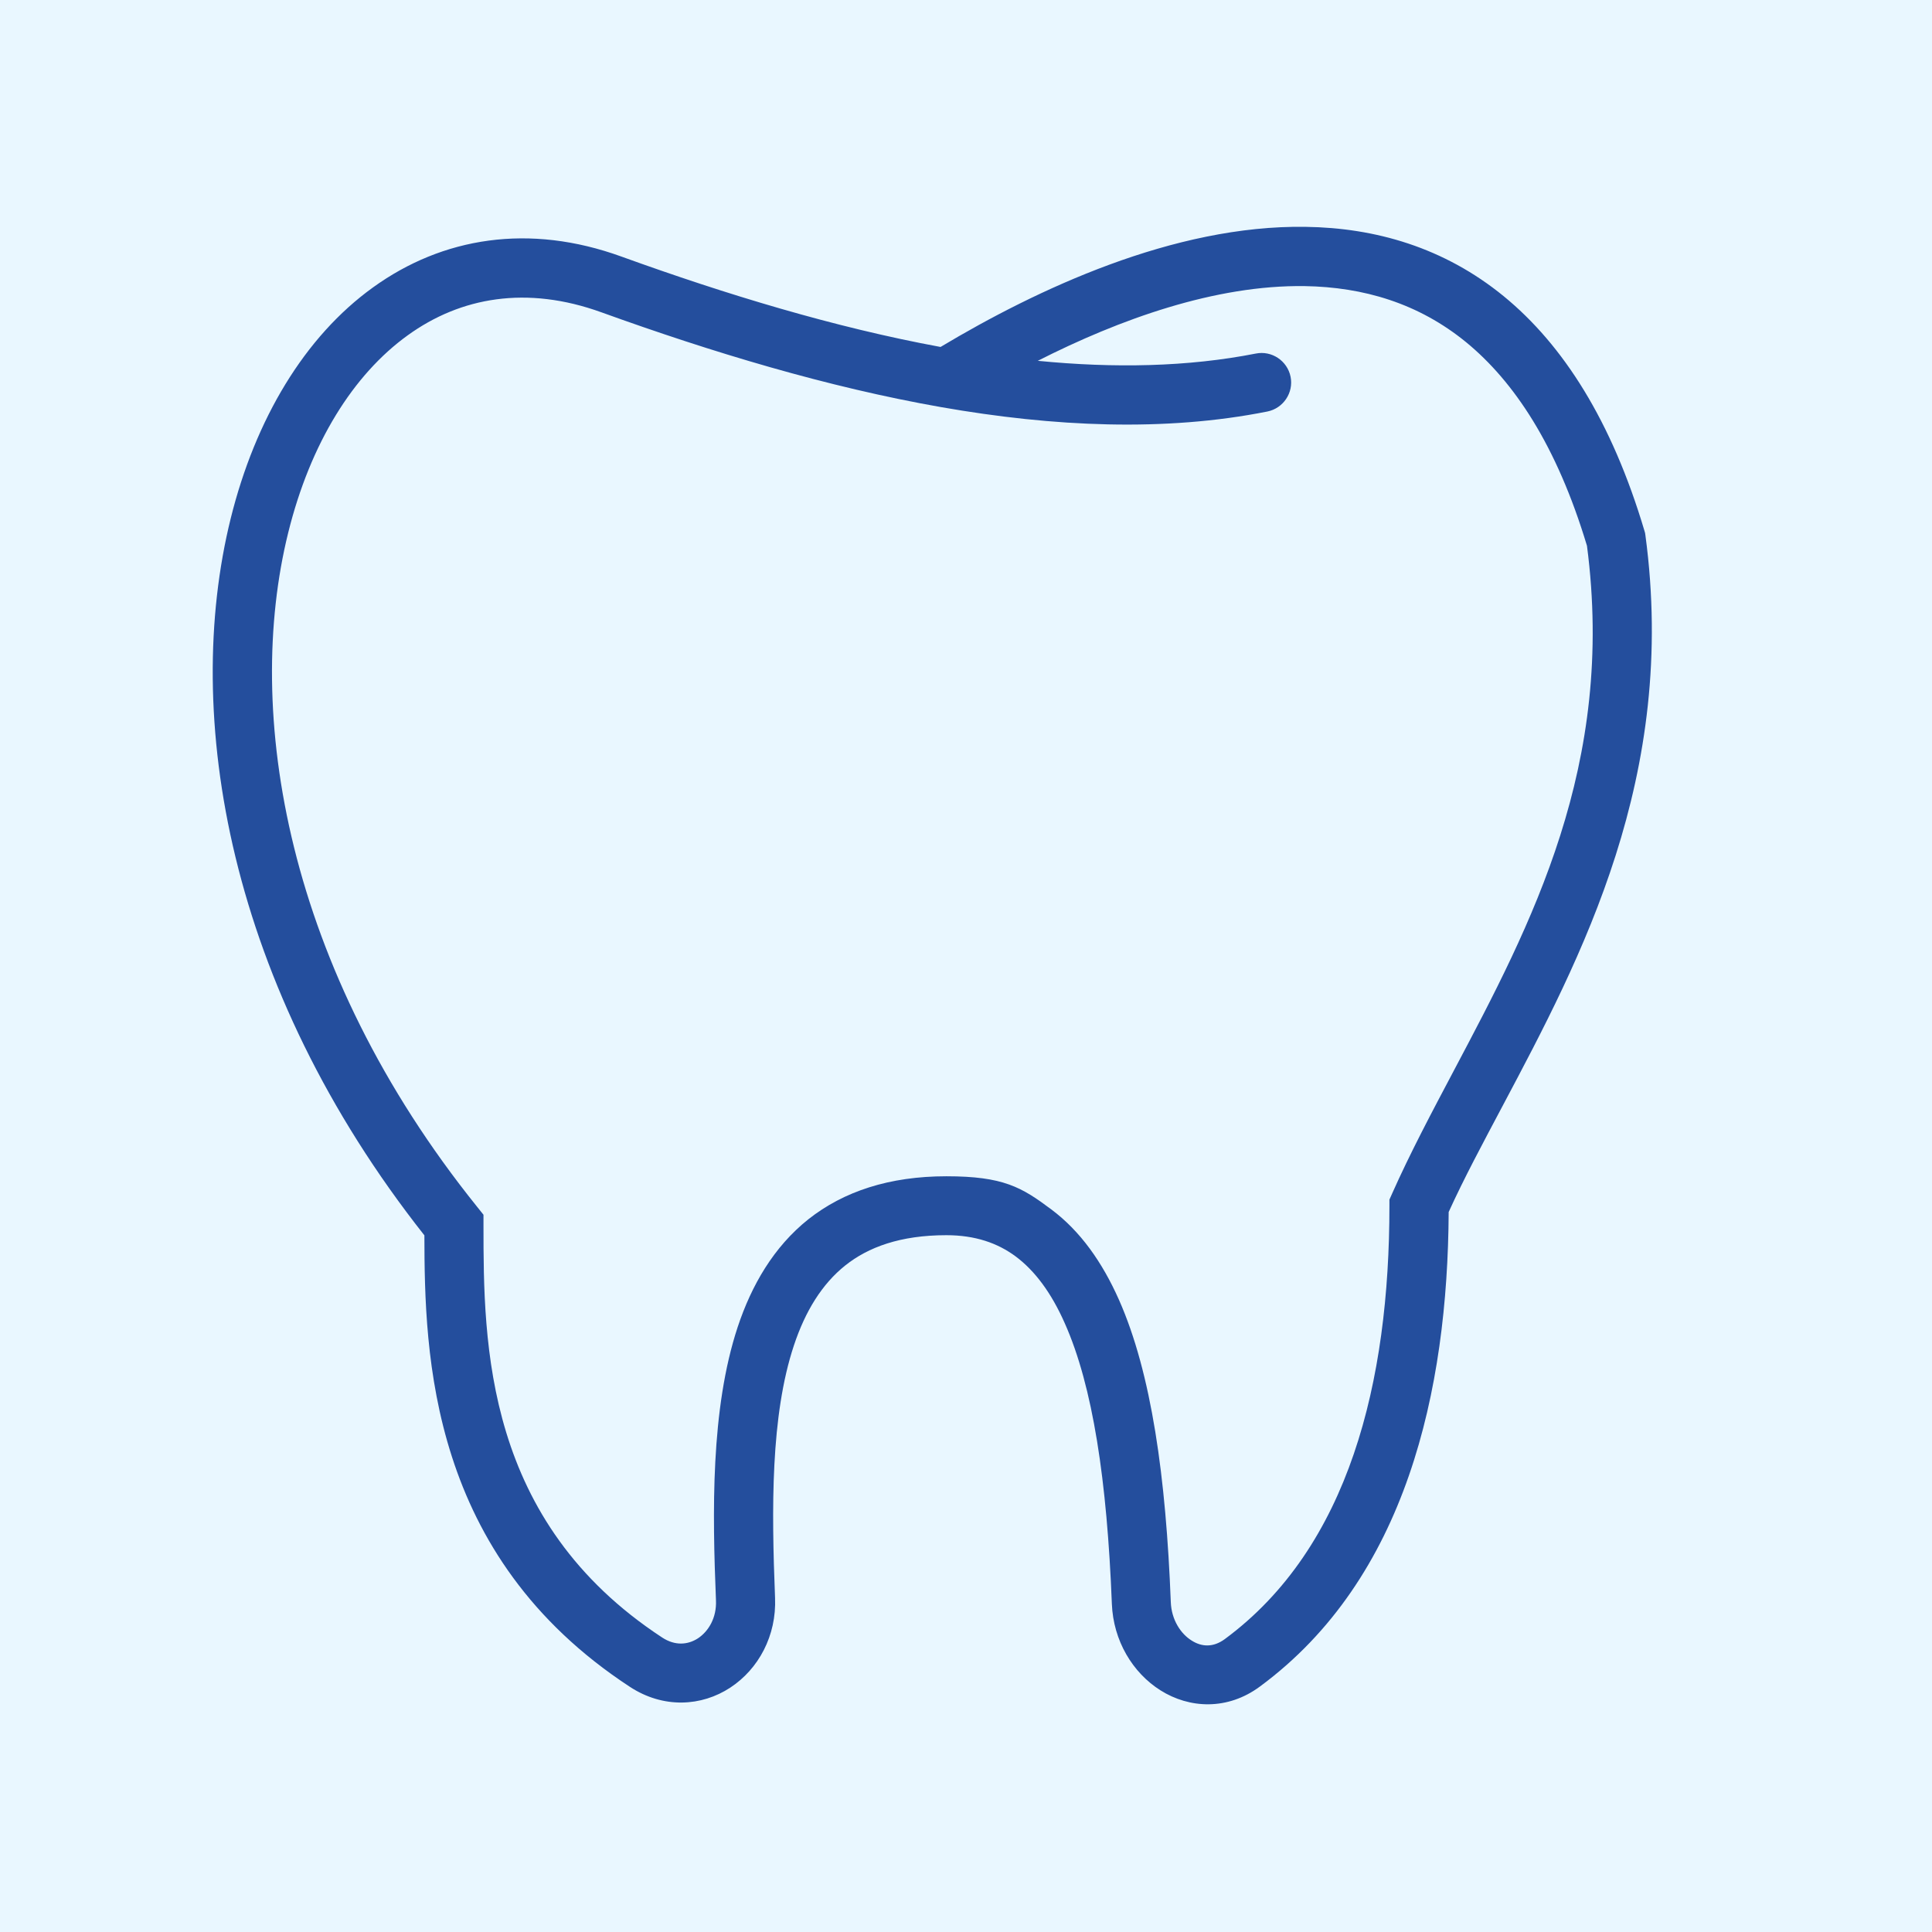 <?xml version="1.0" encoding="UTF-8"?>
<svg id="Layer_1" xmlns="http://www.w3.org/2000/svg" version="1.1" viewBox="0 0 1200 1200">
  <!-- Generator: Adobe Illustrator 29.3.1, SVG Export Plug-In . SVG Version: 2.1.0 Build 151)  -->
  <defs>
    <style>
      .st0 {
        fill: #e9f7ff;
      }

      .st1 {
        fill: #244e9d;
        fill-rule: evenodd;
      }
    </style>
  </defs>
  <rect class="st0" y="-2.4" width="1204.2" height="1204.2"/>
  <path class="st1" d="M644.5,224.1c47.6,4.7,93.3,3.8,135.5-4.5,9.9-2,19.6,4.5,21.6,14.4,2,9.9-4.5,19.6-14.4,21.6-63.7,12.7-132.9,9.5-202.5-2.7-70.7-12.4-142.7-34.2-211.1-58.9-46.4-16.8-87.5-9.5-120.4,14.3-33.7,24.3-60.4,66.8-74.2,122.6-27.5,111.2-1.9,270.3,117.3,418.6l4,5v6.5c0,74.2.7,183.8,111,256.1,8.1,5.3,16,4.5,22.2.5,6.5-4.3,11.7-12.7,11.2-23.6-2.2-54.3-3.4-118.7,13.5-169.8,8.6-25.9,22.3-49.7,43.9-66.9,21.9-17.3,50.3-26.7,85.7-26.7s46.8,6.8,65.2,20.6c18.1,13.5,31.7,32.9,42,56.1,20.3,45.8,29.2,110.5,32.2,187.7.4,11.1,6.2,19.8,13,24,6.3,4,13.4,4.3,20.5-.9,77.4-57.1,102.3-160,102.3-269.1v-3.9l1.6-3.6c11.3-25.4,24.8-50.8,38.5-76.7,48.1-90.9,100.4-189.7,82.6-325.8-18.8-62.5-45.4-102.1-75-126.4-29.7-24.3-63.9-34.3-100.3-34.9-55.6-.8-115,20.6-166,46.5h0ZM584.2,215.5c59.5-35.6,144.7-75.9,226.8-74.6,43.1.6,85.8,12.7,123,43.1,37,30.3,67.1,77.5,87.4,145.7l.4,1.4.2,1.4c20.1,149.7-39.8,262.2-88.7,354.4-12.3,23.2-24,45-33.5,65.9-.6,111-26.3,227.6-117.2,294.7-20.2,15-43.9,13.7-61.8,2.4-17.3-10.9-29.3-30.8-30.2-53.7-3-76.5-11.8-135.1-29.2-174.2-8.5-19.3-18.8-32.8-30.4-41.5-11.4-8.5-25.4-13.3-43.2-13.3-28.7,0-48.6,7.5-62.8,18.8-14.4,11.5-24.8,28.3-31.9,49.7-14.5,43.7-13.9,101.4-11.7,156.7,1,23.6-10.3,44.3-27.8,55.8-17.8,11.7-41.5,13.2-62.4-.5-124.6-81.6-127.5-205.9-127.6-280.4-122.1-154.7-150.6-323-120.3-445.3,15.3-61.7,45.9-112.9,88.4-143.5,43.1-31.1,96.9-40,154.4-19.1,65,23.5,132.4,44,198.1,56.1h0Z"/>
</svg>